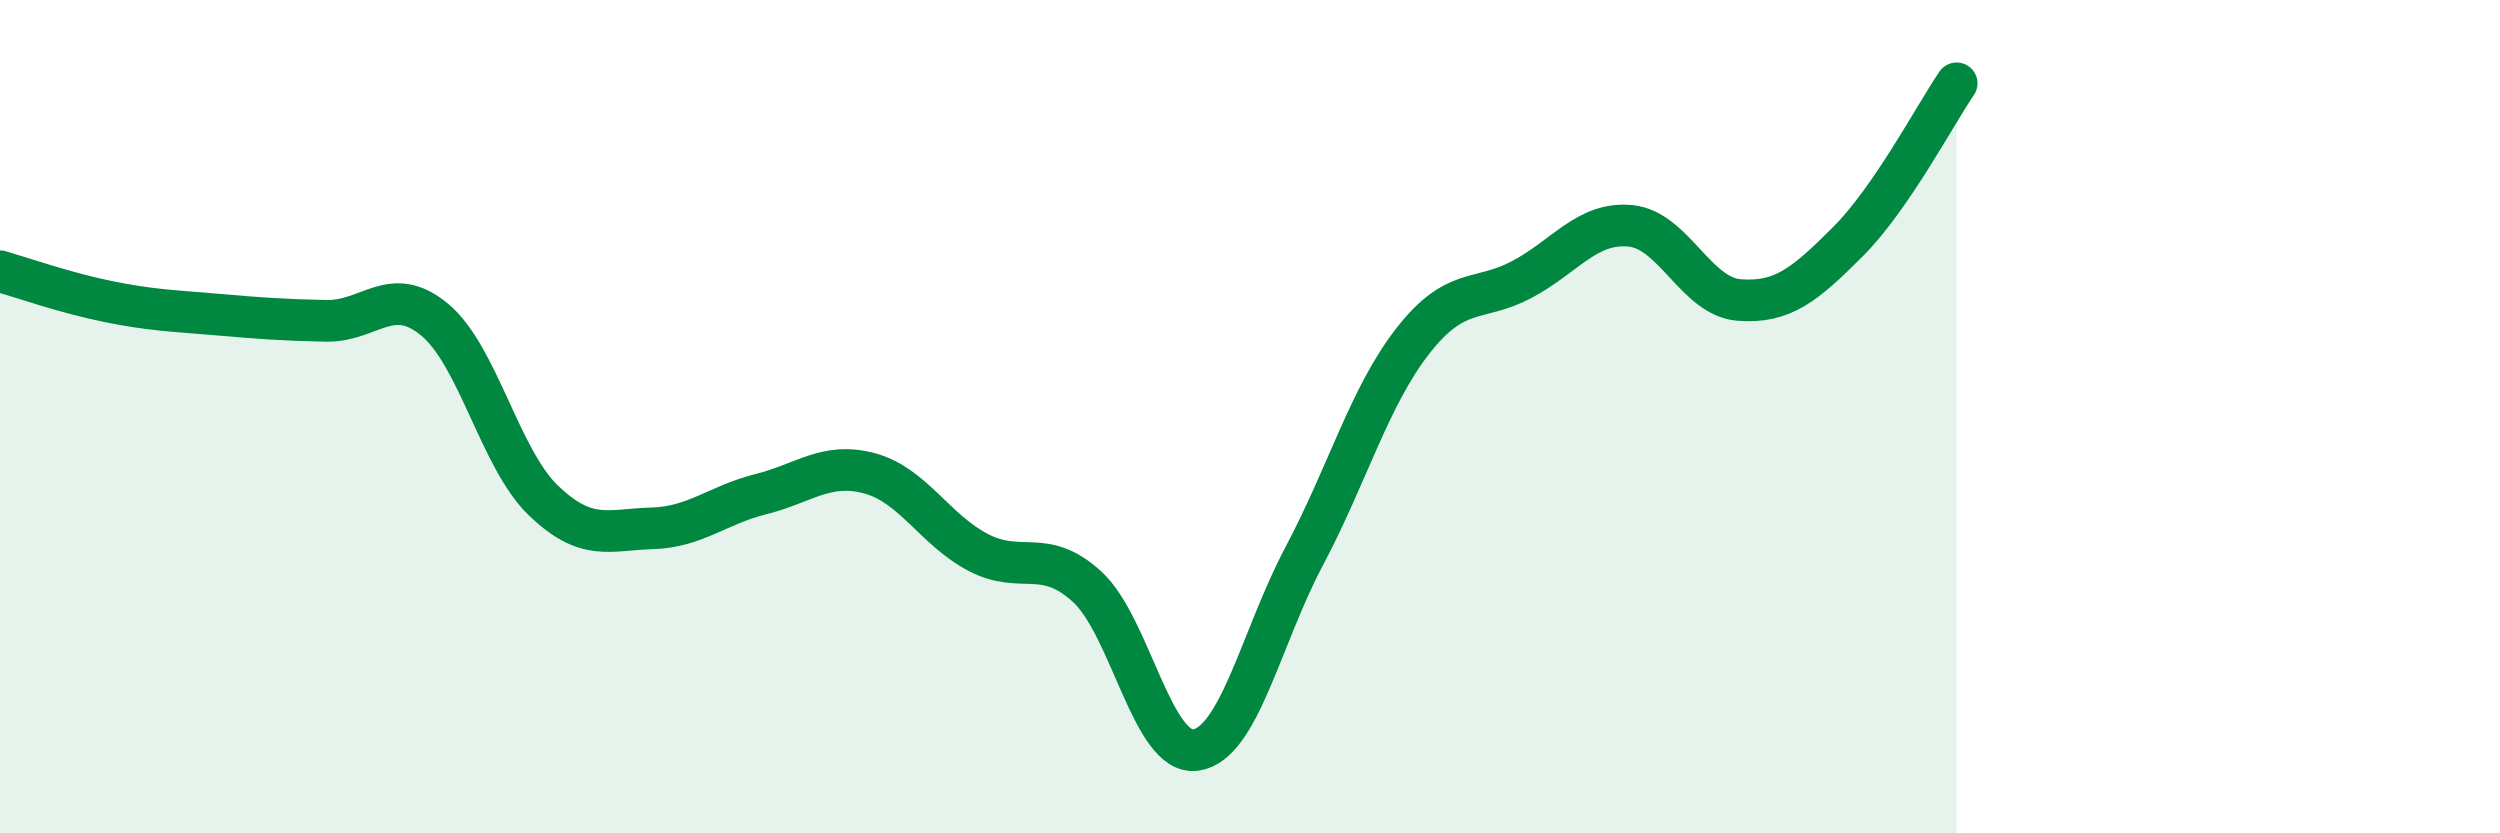 
    <svg width="60" height="20" viewBox="0 0 60 20" xmlns="http://www.w3.org/2000/svg">
      <path
        d="M 0,6.51 C 0.52,6.66 1.57,7.03 2.61,7.24 C 3.65,7.45 4.18,7.46 5.22,7.55 C 6.26,7.64 6.79,7.68 7.83,7.7 C 8.87,7.72 9.39,6.81 10.43,7.67 C 11.47,8.53 12,11.01 13.04,12.01 C 14.08,13.01 14.61,12.71 15.65,12.68 C 16.69,12.65 17.22,12.12 18.26,11.86 C 19.3,11.6 19.83,11.08 20.87,11.36 C 21.91,11.64 22.44,12.72 23.48,13.26 C 24.52,13.8 25.05,13.13 26.09,14.08 C 27.13,15.03 27.66,18.15 28.7,18 C 29.74,17.85 30.26,15.31 31.3,13.35 C 32.34,11.39 32.87,9.51 33.91,8.18 C 34.95,6.85 35.48,7.26 36.52,6.71 C 37.56,6.16 38.09,5.32 39.13,5.42 C 40.17,5.52 40.7,7.12 41.74,7.2 C 42.78,7.28 43.31,6.84 44.35,5.8 C 45.39,4.76 46.44,2.76 46.96,2L46.96 20L0 20Z"
        fill="#008740"
        opacity="0.1"
        stroke-linecap="round"
        stroke-linejoin="round"
      />
      <path
        d="M 0,6.51 C 0.52,6.66 1.57,7.03 2.61,7.24 C 3.65,7.45 4.18,7.46 5.22,7.55 C 6.26,7.64 6.79,7.68 7.83,7.7 C 8.87,7.72 9.39,6.81 10.43,7.67 C 11.47,8.53 12,11.01 13.04,12.01 C 14.08,13.01 14.61,12.71 15.65,12.68 C 16.69,12.65 17.22,12.12 18.26,11.86 C 19.3,11.6 19.83,11.08 20.87,11.36 C 21.91,11.64 22.44,12.72 23.48,13.26 C 24.52,13.8 25.05,13.13 26.09,14.08 C 27.13,15.03 27.66,18.15 28.7,18 C 29.74,17.85 30.26,15.31 31.3,13.35 C 32.34,11.39 32.87,9.51 33.91,8.18 C 34.95,6.85 35.48,7.26 36.52,6.71 C 37.56,6.16 38.09,5.32 39.13,5.42 C 40.17,5.52 40.7,7.12 41.74,7.2 C 42.78,7.28 43.31,6.84 44.35,5.8 C 45.39,4.76 46.44,2.76 46.96,2"
        stroke="#008740"
        stroke-width="1"
        fill="none"
        stroke-linecap="round"
        stroke-linejoin="round"
      />
    </svg>
  
